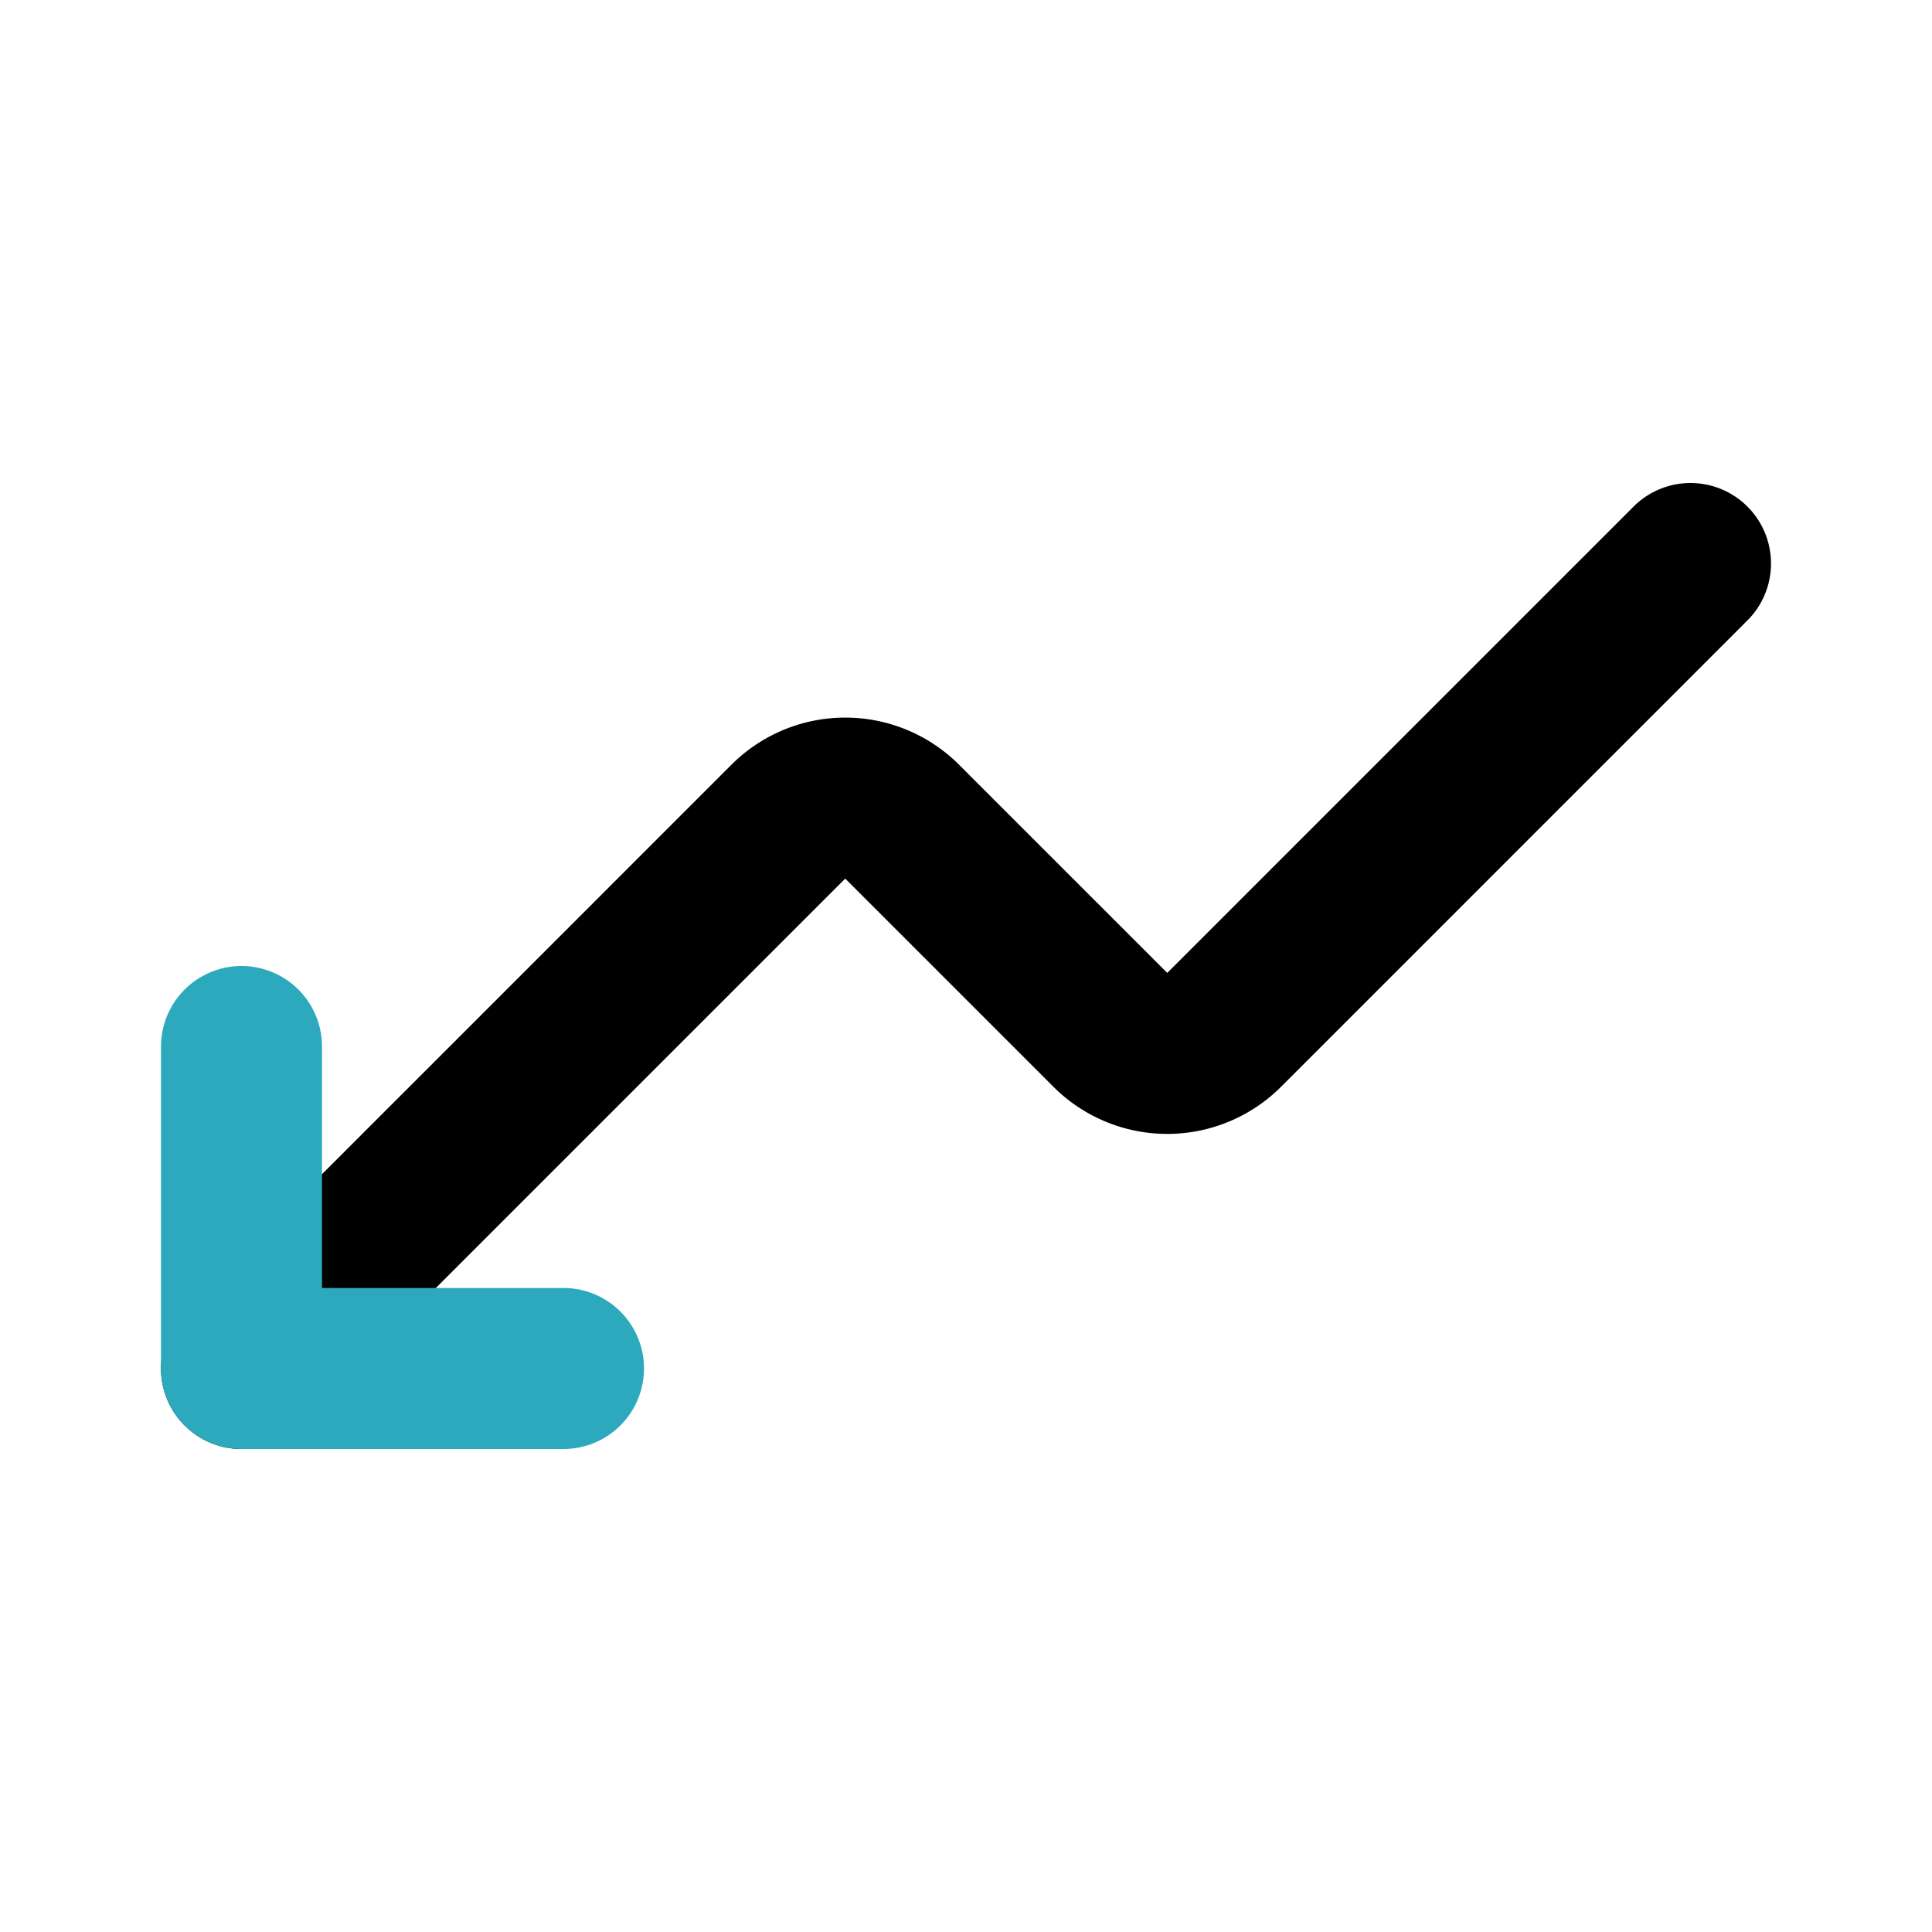 <?xml version="1.0" encoding="utf-8"?><!-- Uploaded to: SVG Repo, www.svgrepo.com, Generator: SVG Repo Mixer Tools -->
<svg fill="#000000" width="800px" height="800px" viewBox="0 0 24 24" id="down-trend-left-round" data-name="Line Color" xmlns="http://www.w3.org/2000/svg" class="icon line-color"><path id="primary" d="M3,17l6.79-6.79a1,1,0,0,1,1.42,0l2.58,2.58a1,1,0,0,0,1.42,0L21,7" style="fill: none; stroke: rgb(0, 0, 0); stroke-linecap: round; stroke-linejoin: round; stroke-width: 2;"></path><polyline id="secondary" points="3 13 3 17 7 17" style="fill: none; stroke: rgb(44, 169, 188); stroke-linecap: round; stroke-linejoin: round; stroke-width: 2;"></polyline></svg>